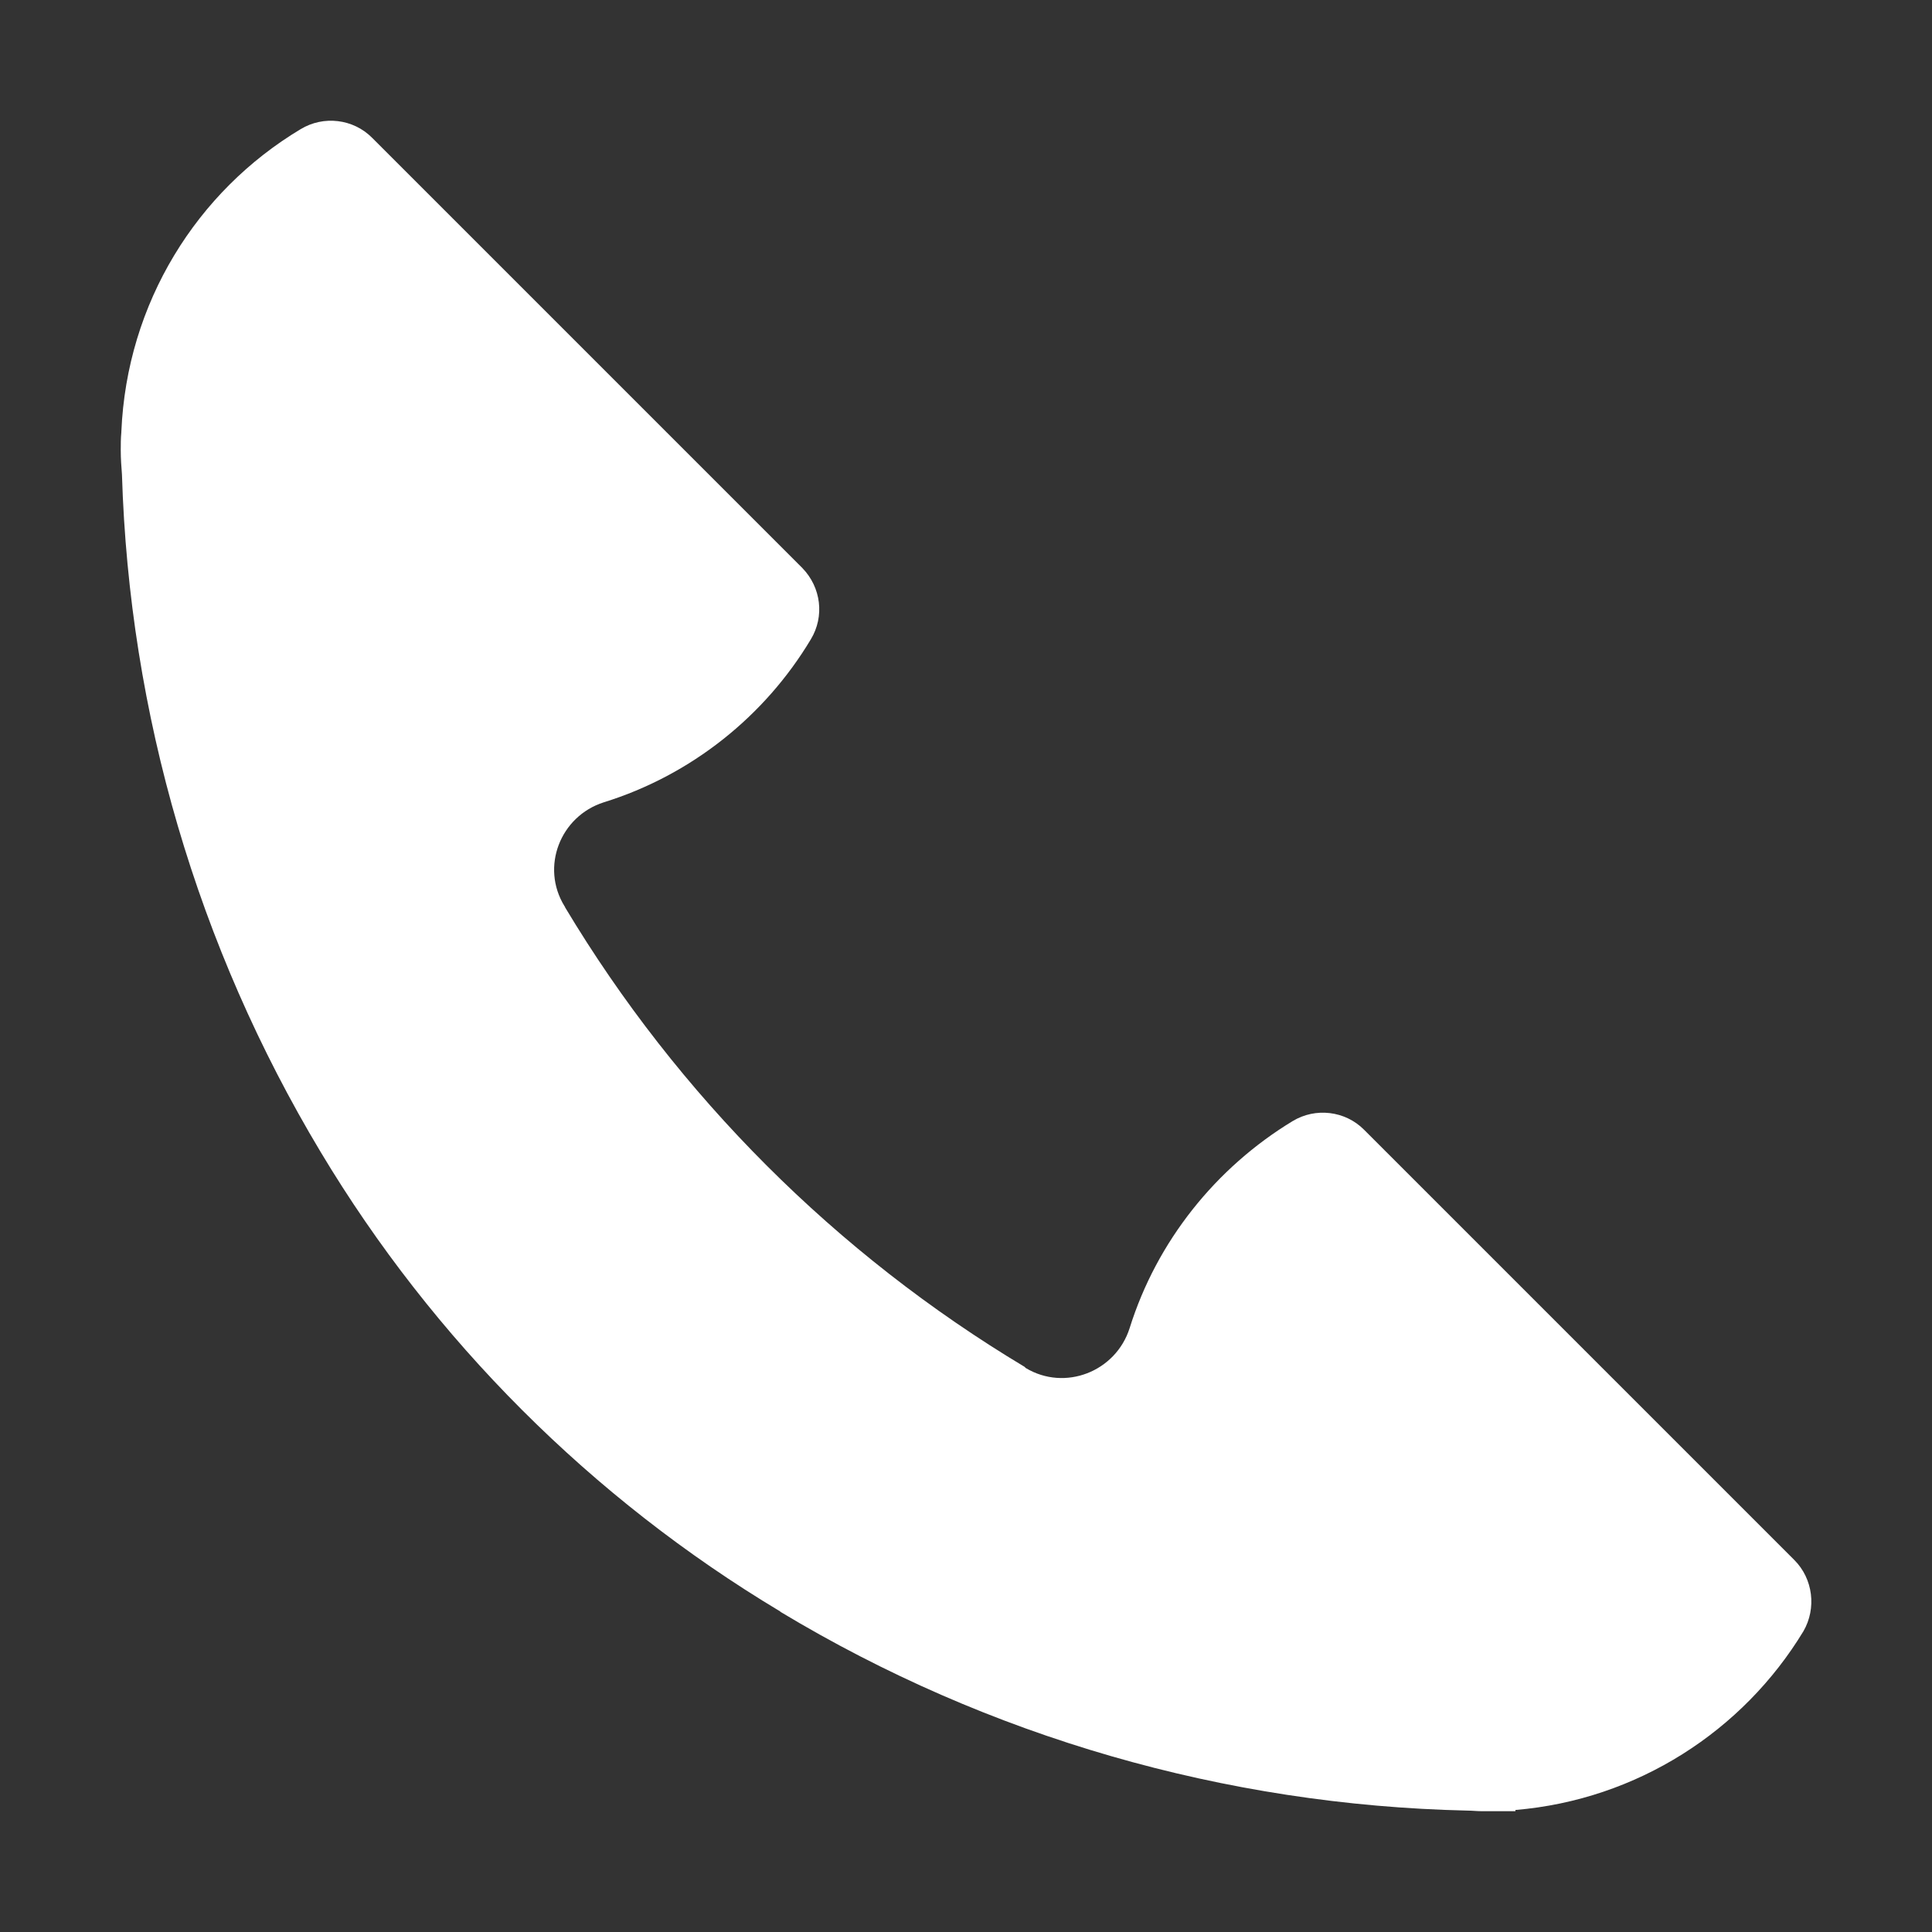 <?xml version="1.0" encoding="UTF-8"?> <svg xmlns="http://www.w3.org/2000/svg" viewBox="1984 2484 32 32" width="32" height="32"><rect x="1984" y="2484" width="32" height="32" fill="#333333" stroke="none"/><path fill="#ffffff" stroke="none" fill-opacity="1" stroke-width="1" stroke-opacity="1" alignment-baseline="baseline" baseline-shift="baseline" color="rgb(51, 51, 51)" font-size-adjust="none" id="tSvge434a9af93" title="Path 10" d="M 2013.72 2509.839 C 2011.343 2507.463 2008.967 2505.086 2006.59 2502.709 C 2006.28 2502.399 2005.79 2502.339 2005.41 2502.569 C 2004.14 2503.339 2003.16 2504.559 2002.71 2505.999 C 2002.48 2506.719 2001.64 2507.049 2000.99 2506.659 C 2000.987 2506.656 2000.983 2506.653 2000.98 2506.649 C 2000.977 2506.646 2000.973 2506.643 2000.97 2506.639 C 1997.85 2504.769 1995.23 2502.149 1993.36 2499.029 C 1993.36 2499.019 1993.35 2499.009 1993.35 2499.009 C 1992.95 2498.359 1993.28 2497.519 1994 2497.289 C 1995.45 2496.839 1996.67 2495.859 1997.43 2494.589 C 1997.66 2494.209 1997.6 2493.729 1997.29 2493.409 C 1994.913 2491.033 1992.537 2488.656 1990.16 2486.279 C 1989.85 2485.969 1989.36 2485.909 1988.98 2486.139 C 1987.26 2487.169 1986.1 2489.019 1986.01 2491.149 C 1986.01 2491.153 1986.01 2491.156 1986.01 2491.159 C 1986 2491.259 1986 2491.359 1986 2491.459 C 1986 2491.599 1986.01 2491.729 1986.02 2491.859 C 1986.14 2495.819 1987.27 2499.679 1989.31 2503.079 C 1991.18 2506.199 1993.8 2508.819 1996.92 2510.689 C 1996.923 2510.693 1996.927 2510.696 1996.93 2510.699 C 2000.37 2512.769 2004.29 2513.899 2008.3 2513.989 C 2008.38 2513.989 2008.46 2513.999 2008.54 2513.999 C 2008.58 2513.999 2008.63 2513.999 2008.67 2513.999 C 2008.73 2513.999 2008.78 2513.999 2008.84 2513.999 C 2008.927 2513.999 2009.013 2513.999 2009.1 2513.999 C 2009.1 2513.993 2009.1 2513.986 2009.1 2513.979 C 2011.12 2513.809 2012.87 2512.669 2013.87 2511.019C 2014.09 2510.639 2014.03 2510.149 2013.72 2509.839Z"></path><defs> </defs></svg> 